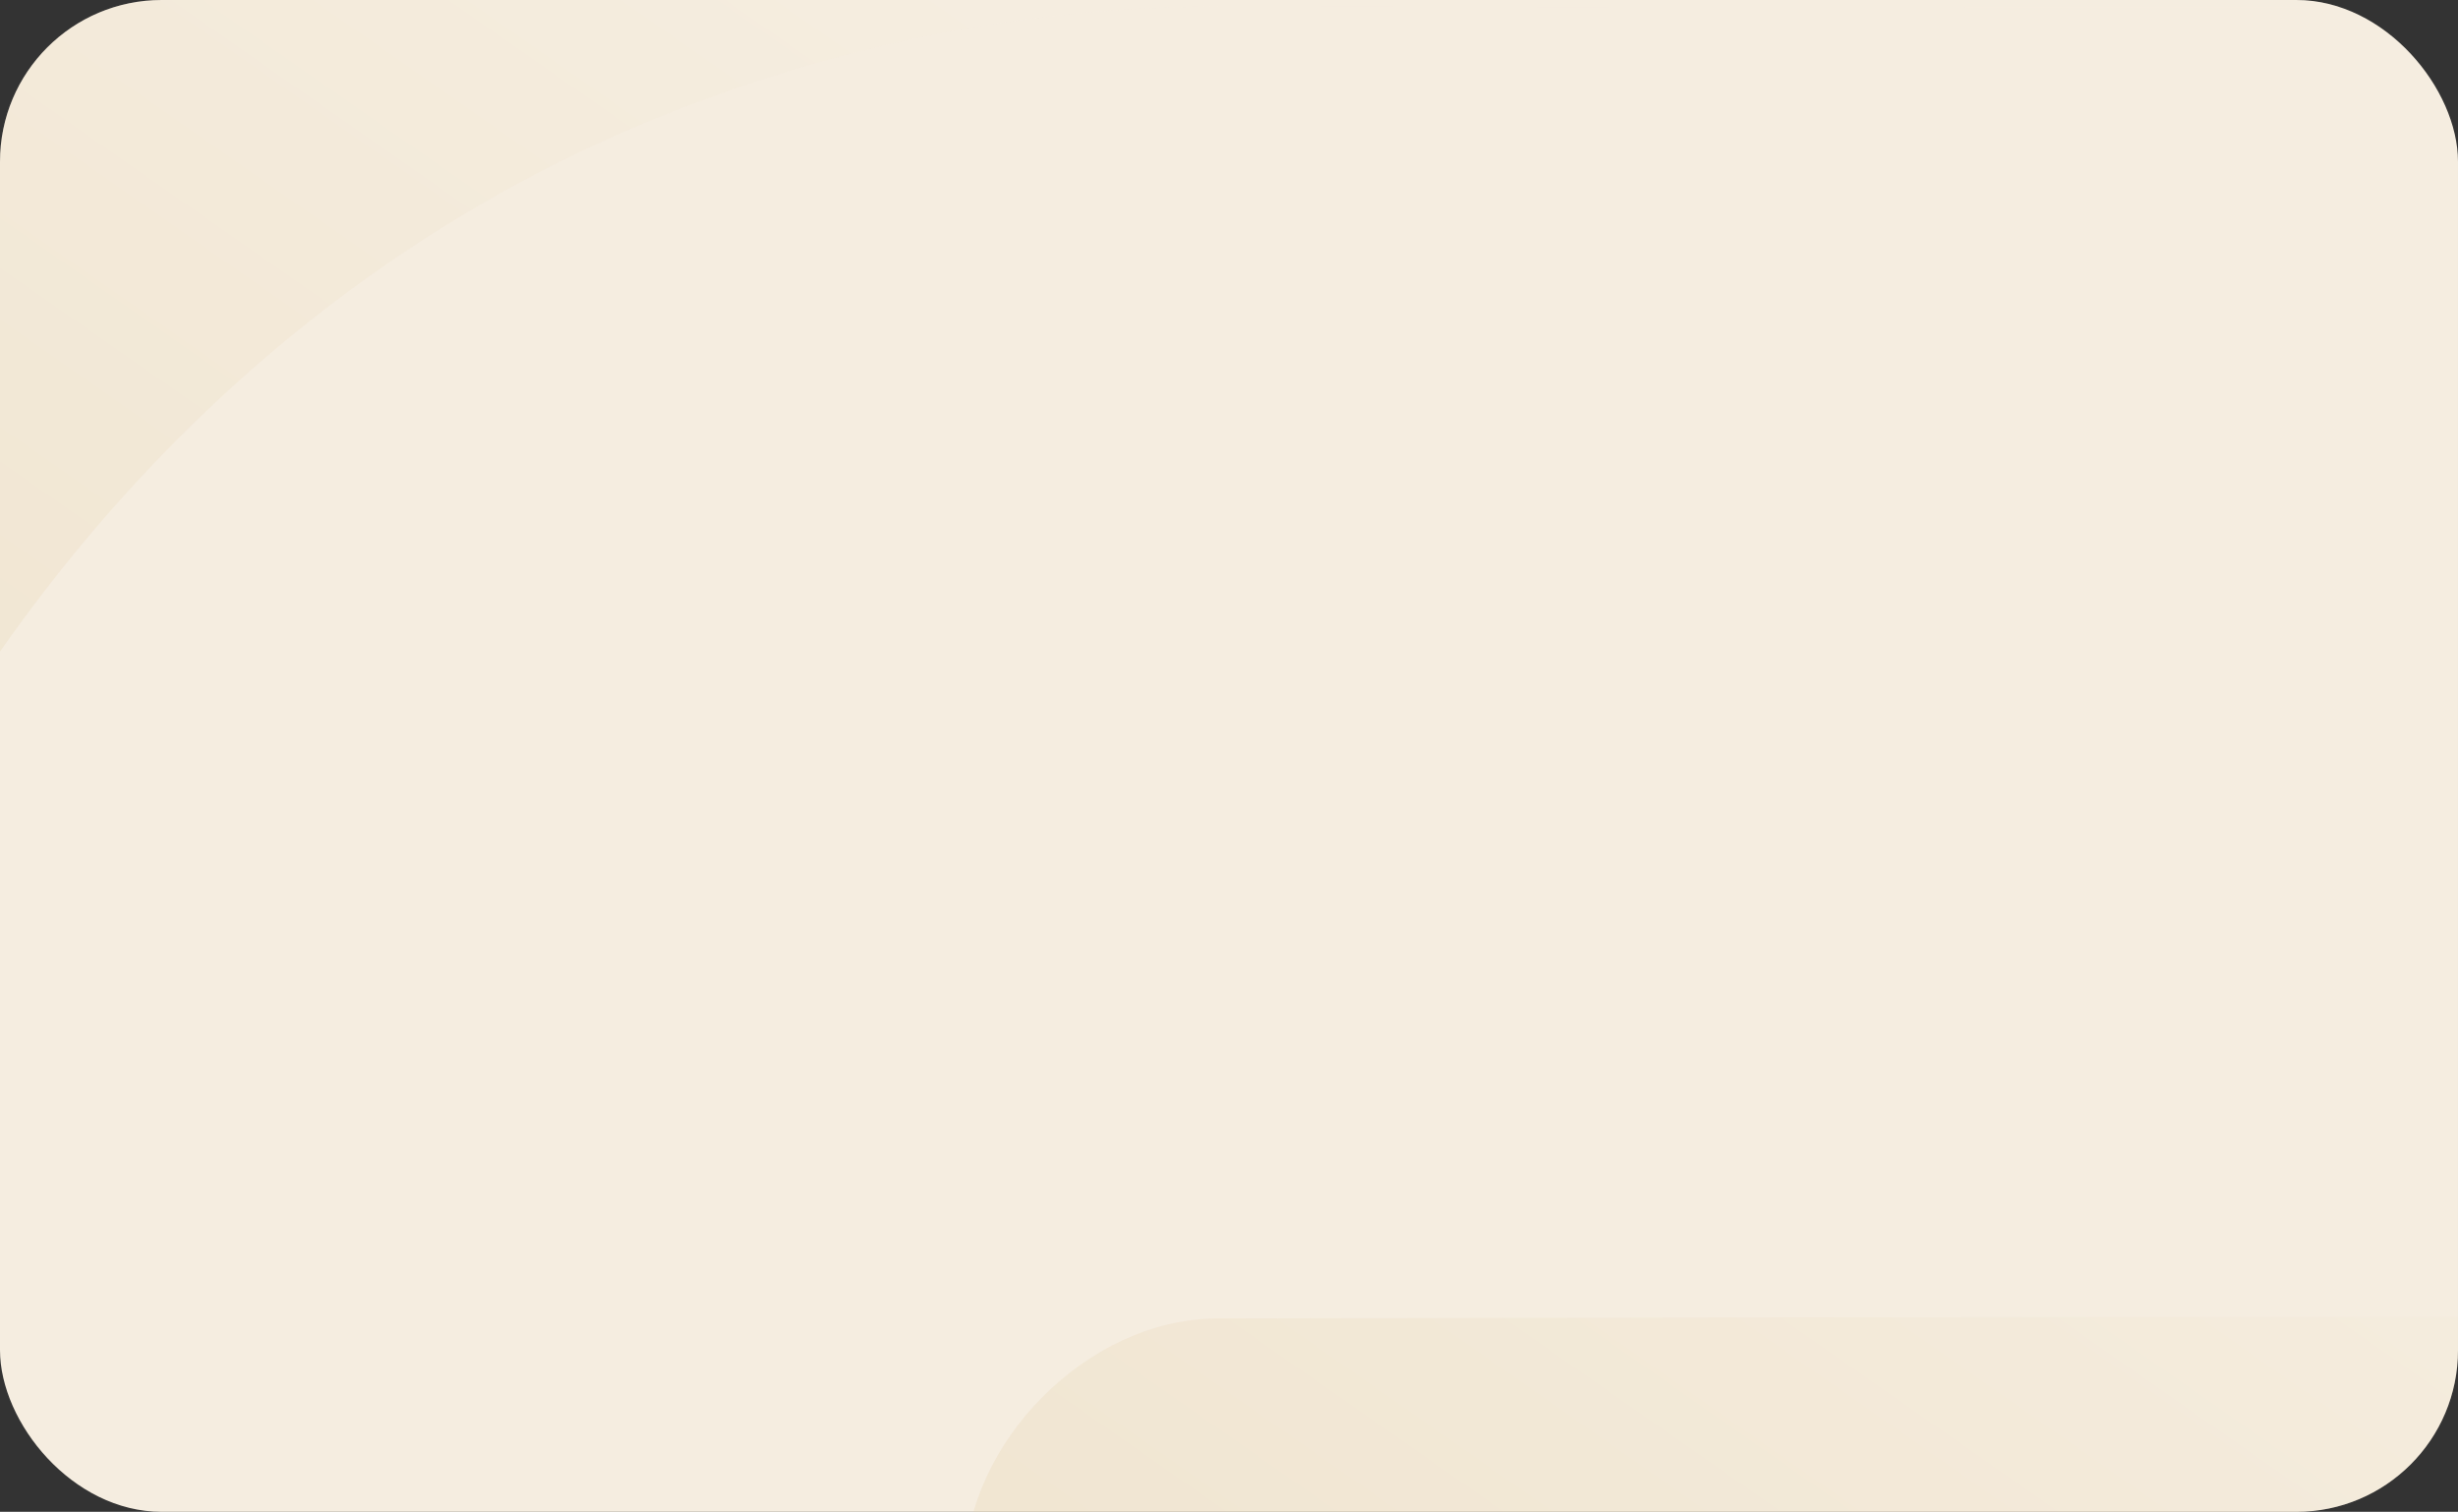 <svg xmlns="http://www.w3.org/2000/svg" width="1216" height="748" viewBox="0 0 1216 748" fill="none"><rect x="0" y="0" width="1216" height="748" fill="#333333" stroke="none"/><g clip-path="url(#clip0_26248_2627)"><rect width="1216" height="748" rx="80" fill="#F5EDE0"></rect><path opacity="0.2" d="M477.296 777.128V782.657C476.268 1029.62 476.525 1276.85 476.525 1524.08C476.525 1677.06 476.525 1830.03 476.525 1983C710.283 1982.74 543.643 1982.74 607.676 1982.74C752.457 1982.74 712.083 1982.74 738.827 1983V1622.55C738.827 1420.61 738.827 1218.4 738.57 1016.2V920.095H832.433C1002.93 920.358 1173.17 920.095 1343.67 920.095C1590.03 920.095 1836.38 919.568 2082.74 920.884C2083.26 851.902 2082.74 783.183 2082.74 714.201V651.538C1889.87 651.538 1697.26 651.538 1504.65 651.538C1205.57 651.538 906.495 651.538 607.419 652.328H600.99C569.617 652.854 539.272 667.599 515.87 691.032C492.726 714.201 477.811 745.006 477.039 776.864M-189.004 -1119.88C-299.068 -1079.07 -402.189 -1019.04 -492.195 -943.215H-492.452C-599.945 -853.433 -688.408 -740.481 -752.183 -614.365C-815.959 -488.512 -855.047 -350.021 -864.047 -208.897V-207.844C-873.82 -78.568 -859.161 51.761 -822.645 174.981C-724.41 506.201 -467.508 780.814 -153.516 904.56C-185.918 560.703 -4.878 201.574 309.371 64.926C403.491 24.116 505.841 2.262 609.219 3.316C983.386 3.842 1357.81 3.579 1731.98 3.316H2083V-266.558C1839.47 -266.558 1595.68 -266.558 1351.9 -266.558H727.255C650.622 -268.137 572.96 -266.558 496.069 -258.396C330.973 -240.492 169.734 -181.251 30.096 -89.1C-175.117 46.232 -313.726 241.067 -379.302 448.804L-468.279 319.265C-570.886 169.979 -614.86 -13.535 -601.745 -191.783C-588.63 -368.714 -519.197 -541.17 -394.217 -671.499C-324.013 -747.063 -239.15 -807.62 -147.344 -848.957C-55.024 -890.557 45.526 -913.727 147.875 -914.78H148.646L2082.74 -915.043V-1042.21C2082.74 -1089.34 2082.74 -1136.47 2082.74 -1183.6C1801.41 -1182.28 1519.82 -1182.81 1238.49 -1183.34C875.893 -1184.13 513.041 -1184.92 150.189 -1181.23H149.161C34.468 -1181.76 -80.225 -1160.43 -188.49 -1120.41L-189.004 -1119.88Z" fill="url(#paint0_linear_26248_2627)"></path></g><defs><linearGradient id="paint0_linear_26248_2627" x1="-143" y1="808.5" x2="441.58" y2="-28.444" gradientUnits="userSpaceOnUse"><stop stop-color="#D2AC6B"></stop><stop offset="1" stop-color="#F5EDE0"></stop></linearGradient><clipPath id="clip0_26248_2627"><rect width="1216" height="748" rx="80" fill="white"></rect></clipPath></defs></svg>